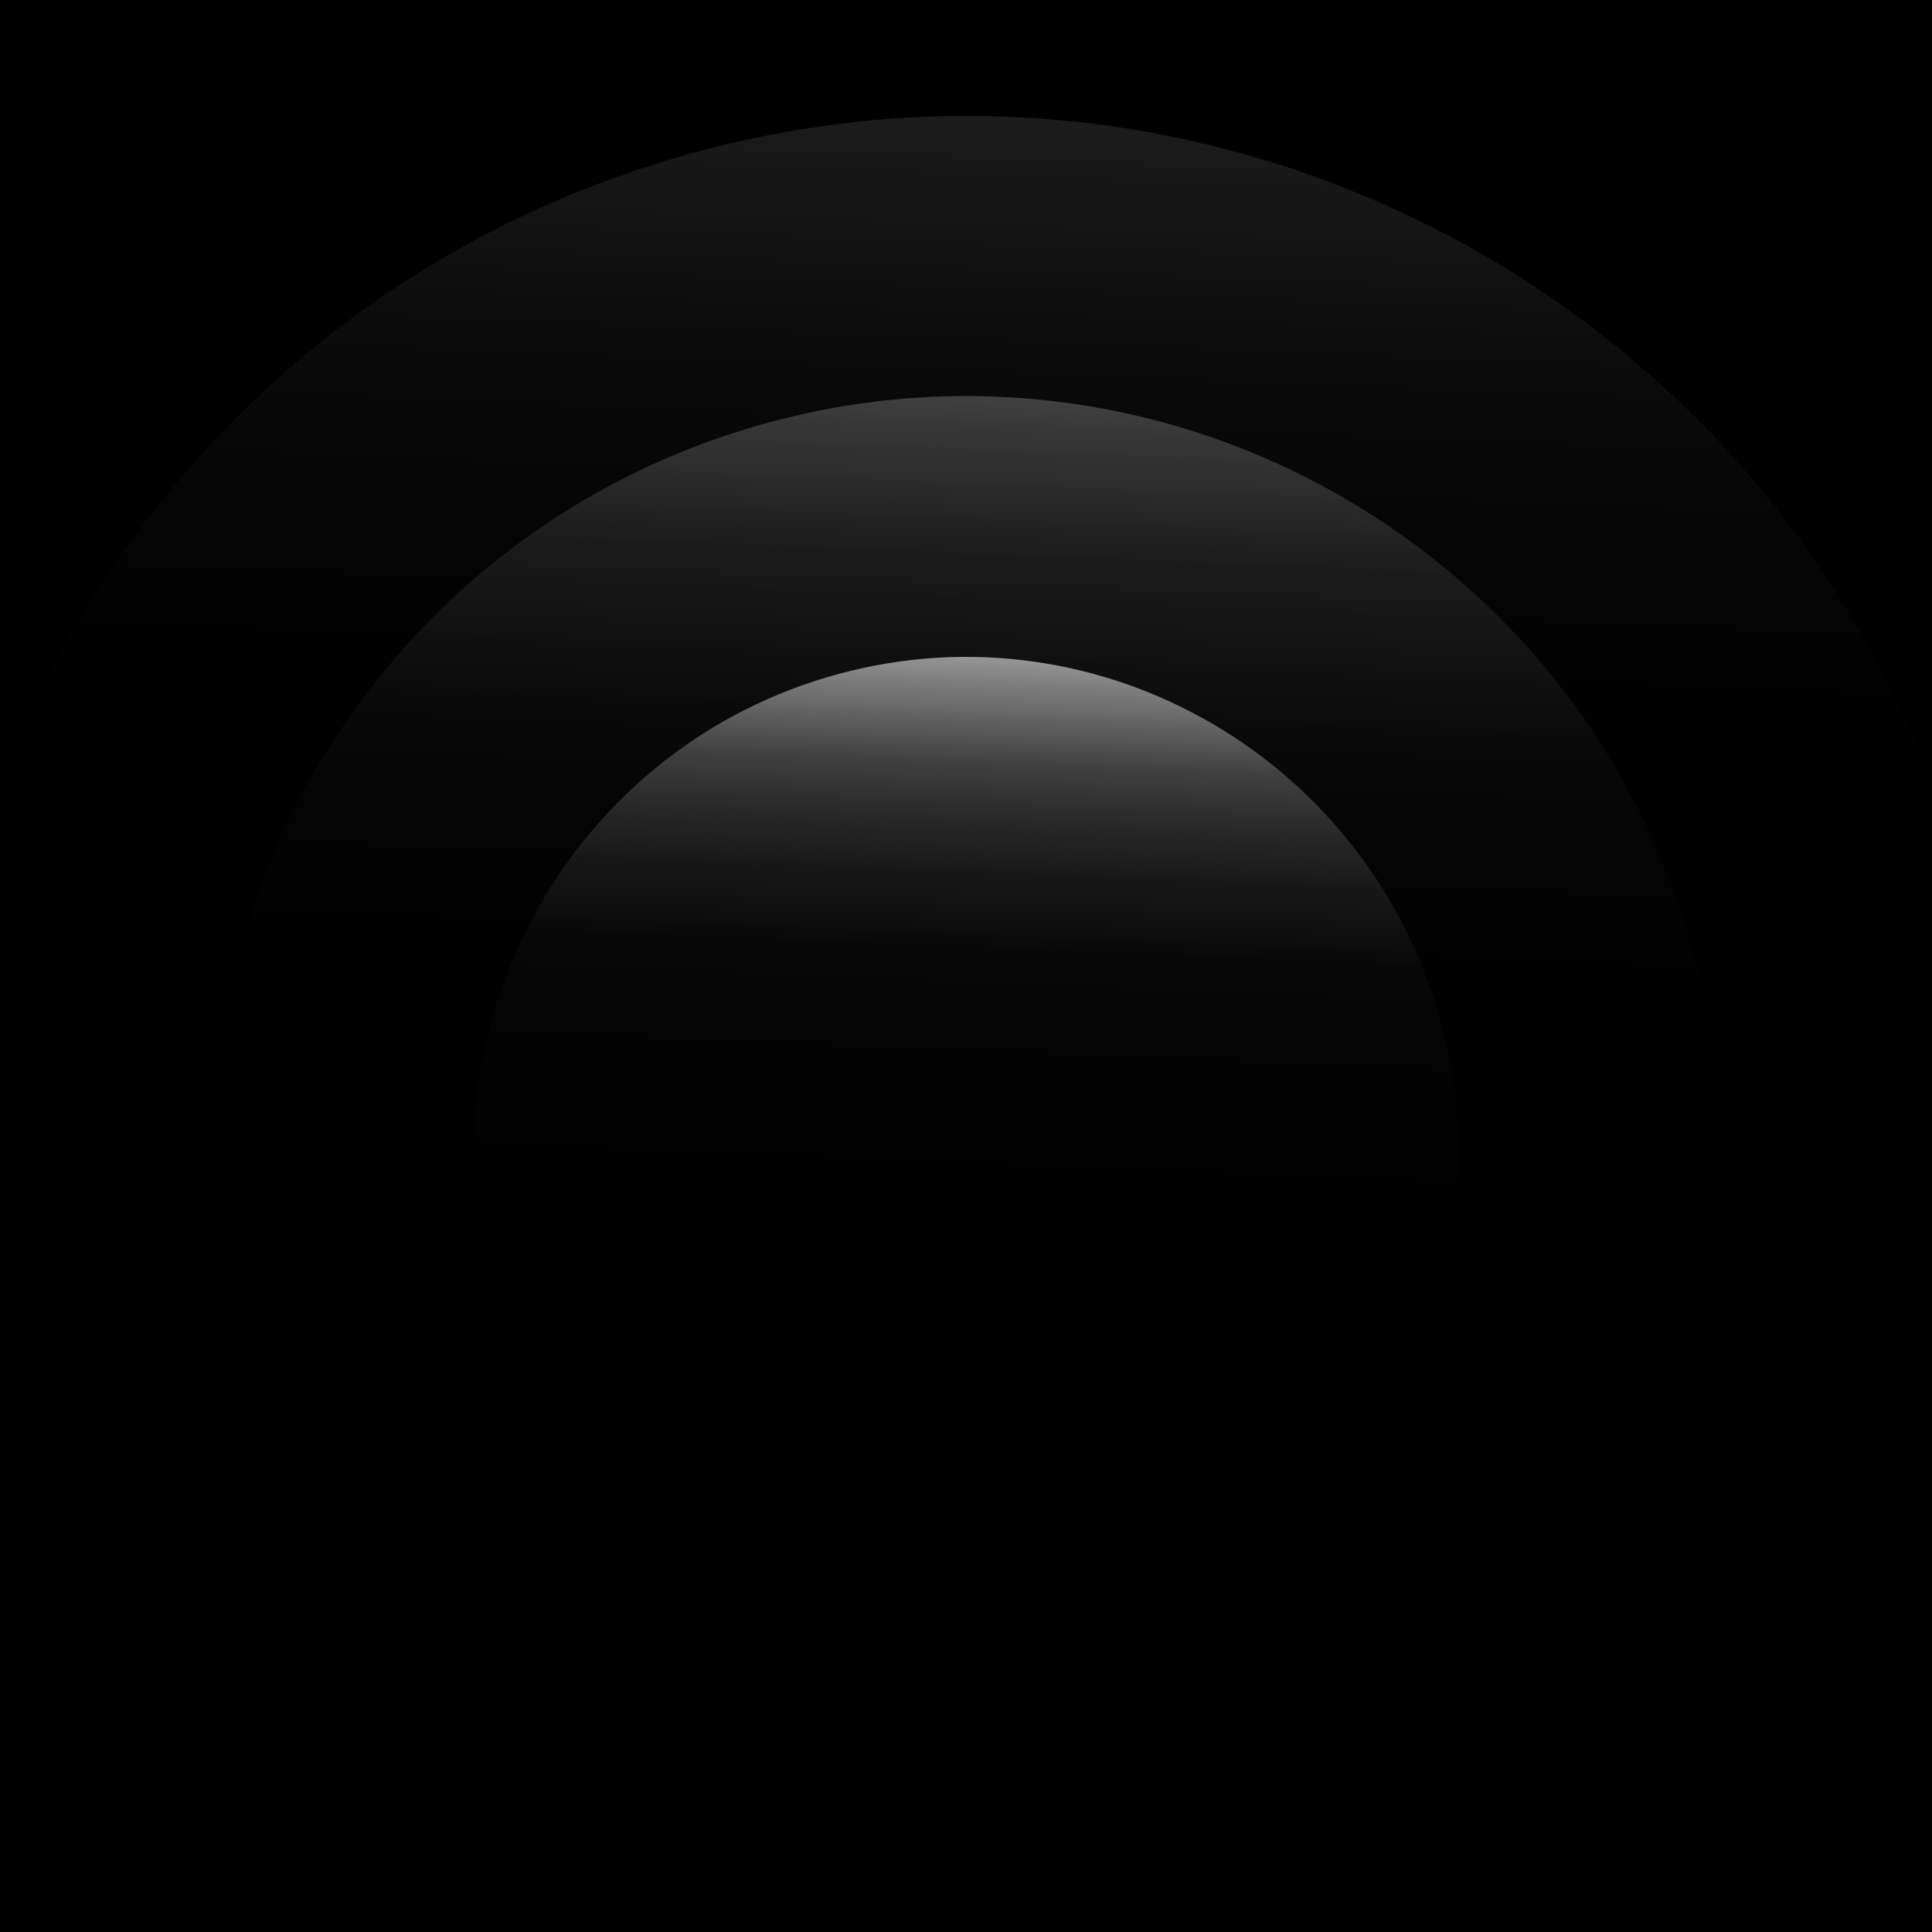 <svg width="200" height="200" viewBox="0 0 200 200" fill="none" xmlns="http://www.w3.org/2000/svg">
<rect x="0" y="0" width="200" height="200" fill="#808080" stroke="none"/>
<g clip-path="url(#clip0_7640_13294)">
<rect width="200" height="200" fill="black"/>
<path opacity="0.2" d="M-3.328 146.687C-18.619 89.62 15.246 30.963 72.313 15.672C129.38 0.381 188.037 34.246 203.328 91.313C218.619 148.38 184.753 207.037 127.687 222.328C70.62 237.619 11.963 203.753 -3.328 146.687Z" fill="url(#paint0_linear_7640_13294)"/>
<path opacity="0.4" d="M24.677 139.183C13.53 97.583 38.217 54.823 79.817 43.676C121.417 32.53 164.177 57.217 175.324 98.817C186.47 140.417 161.783 183.177 120.183 194.324C78.583 205.47 35.823 180.783 24.677 139.183Z" fill="url(#paint1_linear_7640_13294)"/>
<path d="M50.75 132.826C43.462 105.359 59.603 77.127 86.803 69.767C114.004 62.407 141.962 78.707 149.25 106.174C156.538 133.641 140.397 161.873 113.196 169.233C85.996 176.593 58.038 160.293 50.75 132.826Z" fill="url(#paint2_linear_7640_13294)"/>
</g>
<defs>
<linearGradient id="paint0_linear_7640_13294" x1="98.387" y1="154.648" x2="104.777" y2="-5.135" gradientUnits="userSpaceOnUse">
<stop stop-color="white" stop-opacity="0"/>
<stop offset="0.37" stop-color="white" stop-opacity="0.01"/>
<stop offset="0.51" stop-color="white" stop-opacity="0.03"/>
<stop offset="0.6" stop-color="white" stop-opacity="0.08"/>
<stop offset="0.68" stop-color="white" stop-opacity="0.15"/>
<stop offset="0.75" stop-color="white" stop-opacity="0.23"/>
<stop offset="0.8" stop-color="white" stop-opacity="0.34"/>
<stop offset="0.86" stop-color="white" stop-opacity="0.47"/>
<stop offset="0.91" stop-color="white" stop-opacity="0.61"/>
<stop offset="0.95" stop-color="white" stop-opacity="0.78"/>
<stop offset="0.99" stop-color="white" stop-opacity="0.96"/>
<stop offset="1" stop-color="white"/>
</linearGradient>
<linearGradient id="paint1_linear_7640_13294" x1="98.803" y1="144.994" x2="103.461" y2="28.517" gradientUnits="userSpaceOnUse">
<stop stop-color="white" stop-opacity="0"/>
<stop offset="0.37" stop-color="white" stop-opacity="0.01"/>
<stop offset="0.51" stop-color="white" stop-opacity="0.03"/>
<stop offset="0.6" stop-color="white" stop-opacity="0.08"/>
<stop offset="0.68" stop-color="white" stop-opacity="0.15"/>
<stop offset="0.75" stop-color="white" stop-opacity="0.23"/>
<stop offset="0.8" stop-color="white" stop-opacity="0.34"/>
<stop offset="0.86" stop-color="white" stop-opacity="0.47"/>
<stop offset="0.91" stop-color="white" stop-opacity="0.61"/>
<stop offset="0.95" stop-color="white" stop-opacity="0.78"/>
<stop offset="0.99" stop-color="white" stop-opacity="0.96"/>
<stop offset="1" stop-color="white"/>
</linearGradient>
<linearGradient id="paint2_linear_7640_13294" x1="99.196" y1="136.67" x2="102.302" y2="59.767" gradientUnits="userSpaceOnUse">
<stop stop-color="white" stop-opacity="0"/>
<stop offset="0.37" stop-color="white" stop-opacity="0.01"/>
<stop offset="0.51" stop-color="white" stop-opacity="0.03"/>
<stop offset="0.6" stop-color="white" stop-opacity="0.08"/>
<stop offset="0.68" stop-color="white" stop-opacity="0.15"/>
<stop offset="0.75" stop-color="white" stop-opacity="0.23"/>
<stop offset="0.8" stop-color="white" stop-opacity="0.34"/>
<stop offset="0.86" stop-color="white" stop-opacity="0.47"/>
<stop offset="0.91" stop-color="white" stop-opacity="0.61"/>
<stop offset="0.95" stop-color="white" stop-opacity="0.78"/>
<stop offset="0.99" stop-color="white" stop-opacity="0.96"/>
<stop offset="1" stop-color="white"/>
</linearGradient>
<clipPath id="clip0_7640_13294">
<rect width="200" height="200" fill="white"/>
</clipPath>
</defs>
</svg>
